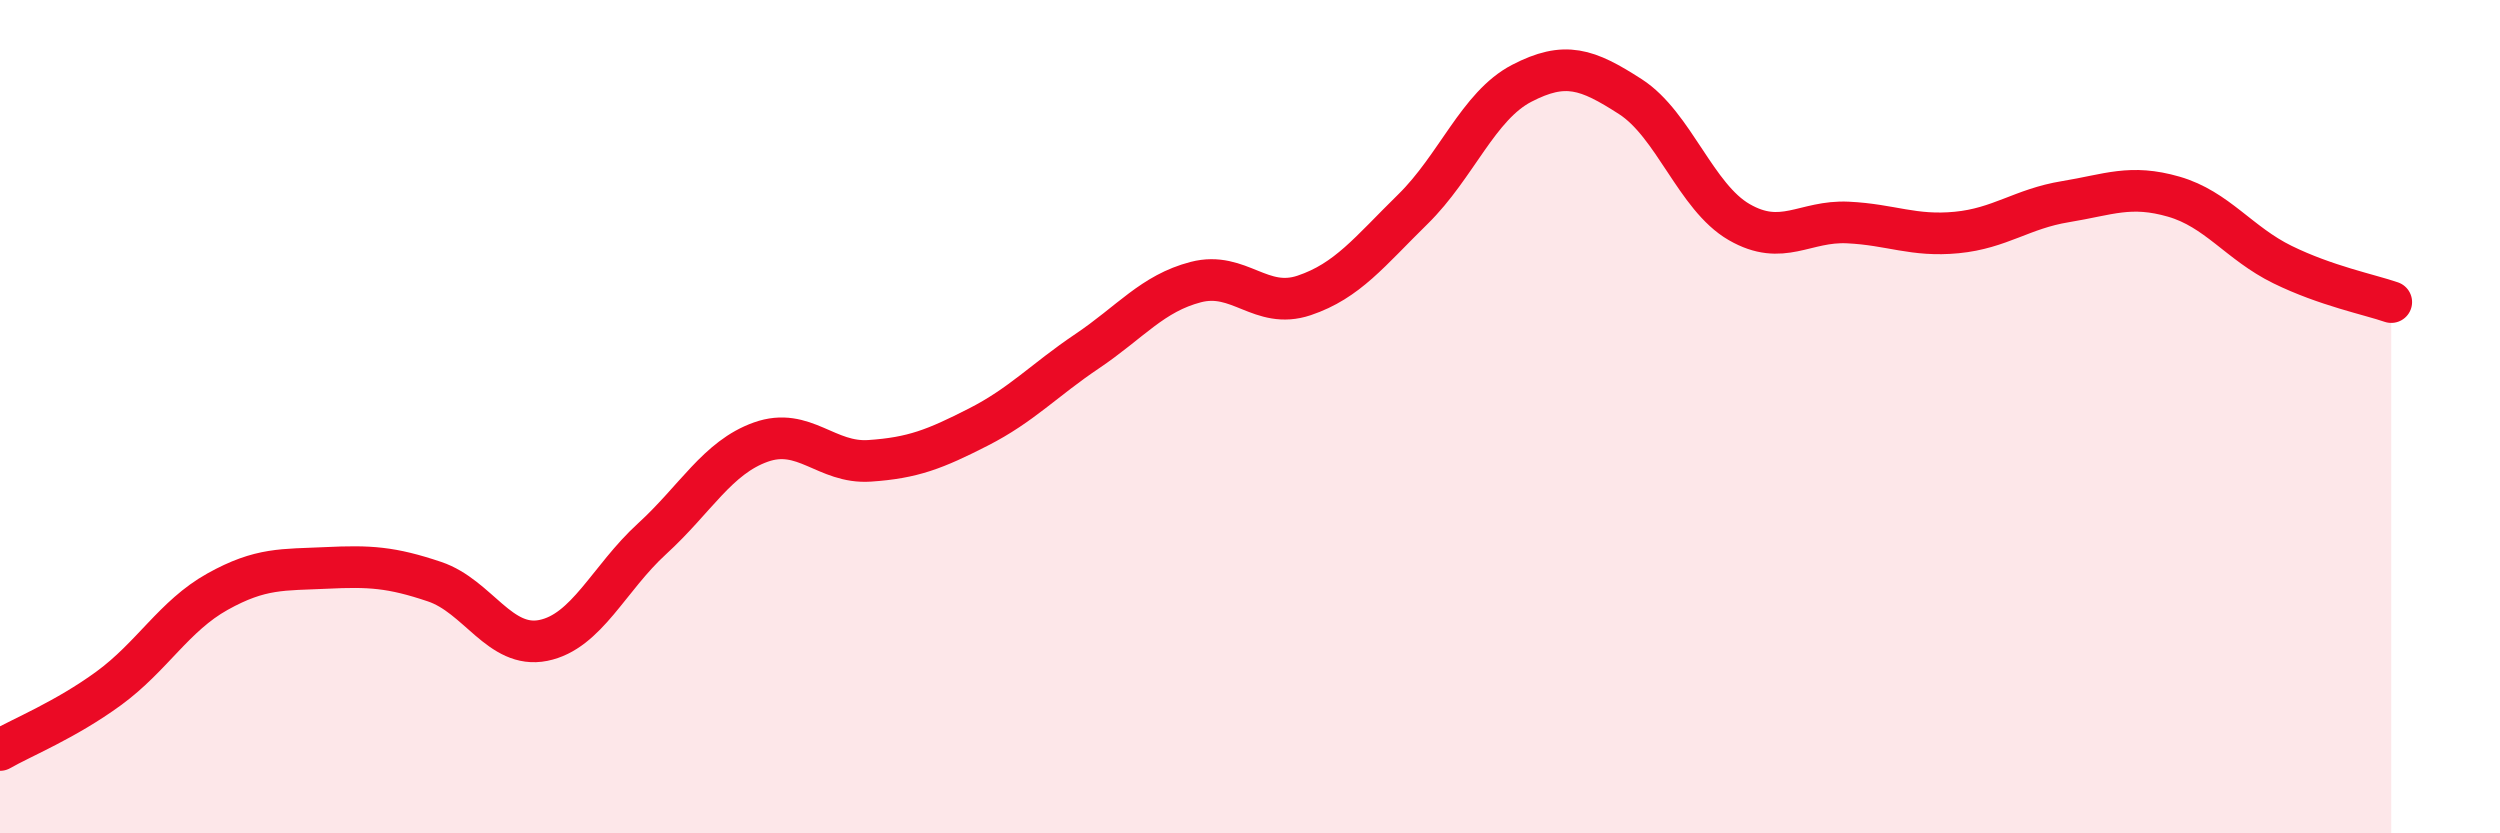 
    <svg width="60" height="20" viewBox="0 0 60 20" xmlns="http://www.w3.org/2000/svg">
      <path
        d="M 0,18 C 0.52,17.7 1.57,17.28 2.61,16.52 C 3.65,15.76 4.18,14.78 5.22,14.2 C 6.26,13.62 6.79,13.68 7.83,13.63 C 8.87,13.58 9.39,13.61 10.43,13.96 C 11.47,14.31 12,15.58 13.04,15.37 C 14.08,15.16 14.61,13.88 15.65,12.93 C 16.69,11.98 17.22,10.98 18.26,10.61 C 19.3,10.24 19.83,11.13 20.87,11.06 C 21.91,10.99 22.44,10.78 23.48,10.25 C 24.52,9.72 25.05,9.13 26.09,8.43 C 27.13,7.73 27.66,7.04 28.7,6.77 C 29.74,6.5 30.26,7.44 31.3,7.09 C 32.34,6.74 32.87,6.04 33.91,5.02 C 34.95,4 35.48,2.54 36.52,2 C 37.56,1.46 38.09,1.65 39.13,2.32 C 40.17,2.99 40.7,4.73 41.74,5.33 C 42.78,5.93 43.31,5.29 44.35,5.34 C 45.39,5.39 45.92,5.68 46.96,5.58 C 48,5.48 48.53,5.01 49.57,4.84 C 50.61,4.67 51.13,4.42 52.17,4.72 C 53.21,5.02 53.74,5.84 54.78,6.35 C 55.82,6.86 56.87,7.07 57.39,7.25L57.39 20L0 20Z"
        fill="#EB0A25"
        opacity="0.1"
        stroke-linecap="round"
        stroke-linejoin="round"
      />
      <path
        d="M 0,18 C 0.52,17.7 1.57,17.28 2.61,16.52 C 3.65,15.76 4.18,14.78 5.22,14.2 C 6.26,13.62 6.79,13.68 7.83,13.63 C 8.87,13.58 9.39,13.61 10.43,13.96 C 11.47,14.31 12,15.58 13.04,15.37 C 14.08,15.16 14.61,13.88 15.65,12.93 C 16.69,11.98 17.22,10.98 18.26,10.61 C 19.3,10.24 19.83,11.13 20.87,11.06 C 21.91,10.99 22.44,10.78 23.48,10.25 C 24.52,9.72 25.05,9.13 26.09,8.43 C 27.13,7.73 27.66,7.04 28.7,6.77 C 29.74,6.5 30.26,7.44 31.3,7.09 C 32.34,6.74 32.87,6.04 33.91,5.02 C 34.95,4 35.48,2.54 36.52,2 C 37.56,1.46 38.09,1.65 39.13,2.32 C 40.17,2.99 40.7,4.73 41.74,5.33 C 42.78,5.93 43.31,5.29 44.35,5.34 C 45.39,5.39 45.92,5.68 46.96,5.58 C 48,5.48 48.53,5.01 49.57,4.84 C 50.61,4.67 51.13,4.42 52.17,4.72 C 53.21,5.02 53.74,5.84 54.78,6.35 C 55.82,6.86 56.87,7.07 57.39,7.25"
        stroke="#EB0A25"
        stroke-width="1"
        fill="none"
        stroke-linecap="round"
        stroke-linejoin="round"
      />
    </svg>
  